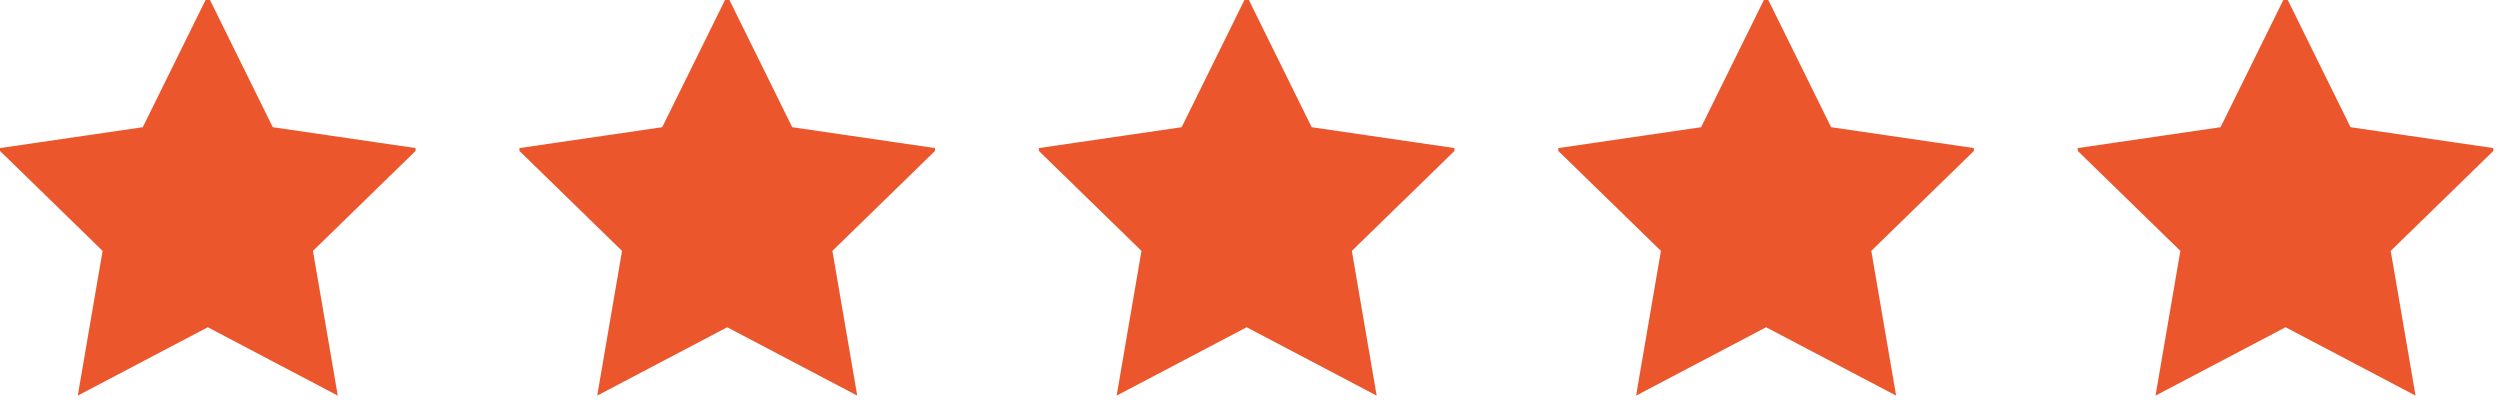 <?xml version="1.0" encoding="UTF-8"?> <svg xmlns="http://www.w3.org/2000/svg" width="143" height="24" viewBox="0 0 143 24" fill="none"><g clip-path="url(#clip0_27_196)"><path d="M11.885 1.981L14.945 8.181L21.789 9.181L16.837 14.004L18.005 20.818L11.885 17.599L5.764 20.818L6.933 14.004L1.981 9.181L8.824 8.181L11.885 1.981Z" fill="#EC562C" stroke="#EC562C" stroke-width="1.981"></path></g><g clip-path="url(#clip1_27_196)"><path d="M41.597 1.981L44.657 8.181L51.501 9.181L46.549 14.004L47.718 20.818L41.597 17.599L35.476 20.818L36.645 14.004L31.693 9.181L38.536 8.181L41.597 1.981Z" fill="#EC562C" stroke="#EC562C" stroke-width="1.981"></path></g><g clip-path="url(#clip2_27_196)"><path d="M71.309 1.981L74.369 8.181L81.213 9.181L76.261 14.004L77.429 20.818L71.309 17.599L65.188 20.818L66.357 14.004L61.405 9.181L68.248 8.181L71.309 1.981Z" fill="#EC562C" stroke="#EC562C" stroke-width="1.981"></path></g><g clip-path="url(#clip3_27_196)"><path d="M101.021 1.981L104.081 8.181L110.925 9.181L105.973 14.004L107.142 20.818L101.021 17.599L94.9 20.818L96.069 14.004L91.117 9.181L97.961 8.181L101.021 1.981Z" fill="#EC562C" stroke="#EC562C" stroke-width="1.981"></path></g><g clip-path="url(#clip4_27_196)"><path d="M130.733 1.981L133.793 8.181L140.637 9.181L135.685 14.004L136.854 20.818L130.733 17.599L124.612 20.818L125.781 14.004L120.829 9.181L127.673 8.181L130.733 1.981Z" fill="#EC562C" stroke="#EC562C" stroke-width="1.981"></path></g><defs><clipPath id="clip0_27_196"><rect width="23.77" height="23.77" fill="white"></rect></clipPath><clipPath id="clip1_27_196"><rect width="23.77" height="23.77" fill="white" transform="translate(29.712)"></rect></clipPath><clipPath id="clip2_27_196"><rect width="23.77" height="23.77" fill="white" transform="translate(59.424)"></rect></clipPath><clipPath id="clip3_27_196"><rect width="23.77" height="23.77" fill="white" transform="translate(89.136)"></rect></clipPath><clipPath id="clip4_27_196"><rect width="23.77" height="23.77" fill="white" transform="translate(118.848)"></rect></clipPath></defs></svg> 